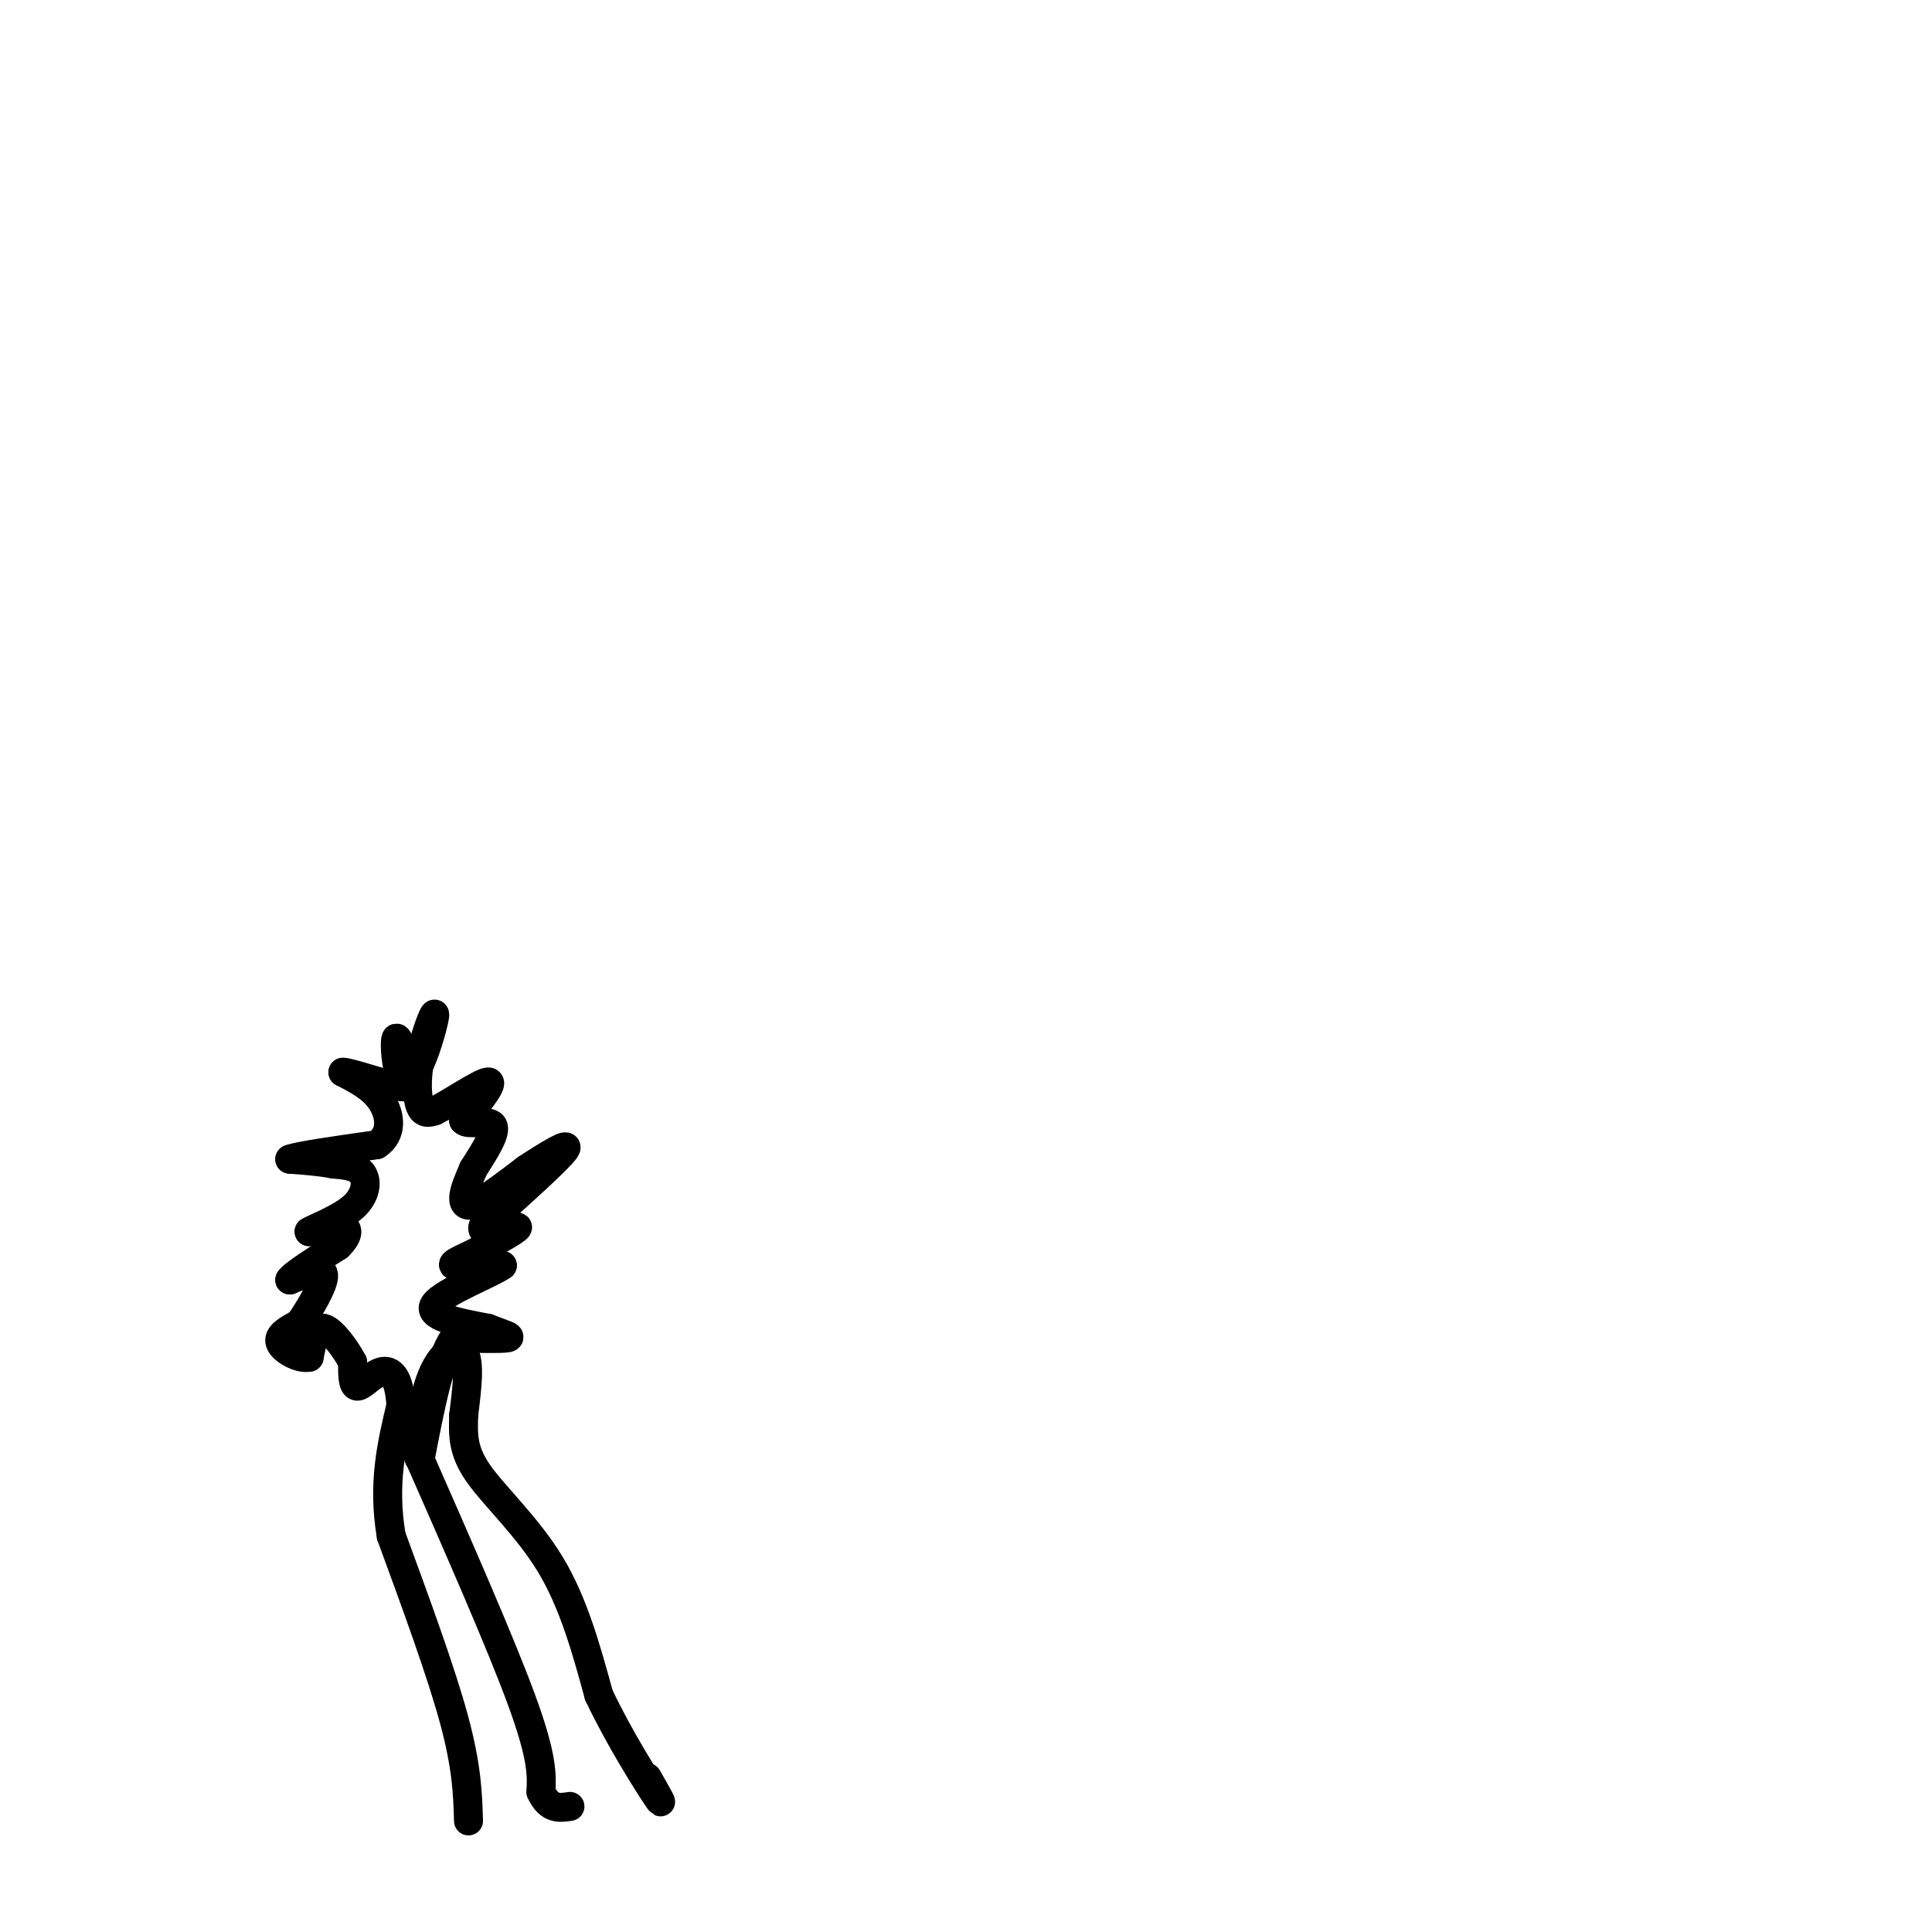<svg viewBox='0 0 400 400' version='1.1' xmlns='http://www.w3.org/2000/svg' xmlns:xlink='http://www.w3.org/1999/xlink'><g fill='none' stroke='#000000' stroke-width='6' stroke-linecap='round' stroke-linejoin='round'><path d='M97,377c-0.167,-5.583 -0.333,-11.167 -3,-21c-2.667,-9.833 -7.833,-23.917 -13,-38'/><path d='M81,318c-1.833,-10.833 0.083,-18.917 2,-27'/><path d='M83,291c-0.310,-6.000 -2.083,-7.500 -4,-7c-1.917,0.500 -3.976,3.000 -5,3c-1.024,0.000 -1.012,-2.500 -1,-5'/><path d='M73,282c-1.356,-2.600 -4.244,-6.600 -6,-7c-1.756,-0.400 -2.378,2.800 -3,6'/><path d='M64,281c-1.978,0.444 -5.422,-1.444 -6,-3c-0.578,-1.556 1.711,-2.778 4,-4'/><path d='M62,274c2.044,-2.889 5.156,-8.111 5,-10c-0.156,-1.889 -3.578,-0.444 -7,1'/><path d='M60,265c0.500,-1.000 5.250,-4.000 10,-7'/><path d='M70,258c2.089,-2.022 2.311,-3.578 1,-4c-1.311,-0.422 -4.156,0.289 -7,1'/><path d='M64,255c0.762,-0.583 6.167,-2.542 9,-5c2.833,-2.458 3.095,-5.417 2,-7c-1.095,-1.583 -3.548,-1.792 -6,-2'/><path d='M69,241c-2.500,-0.500 -5.750,-0.750 -9,-1'/><path d='M60,240c1.500,-0.667 9.750,-1.833 18,-3'/><path d='M78,237c3.378,-2.200 2.822,-6.200 1,-9c-1.822,-2.800 -4.911,-4.400 -8,-6'/><path d='M71,222c1.378,-0.089 8.822,2.689 12,3c3.178,0.311 2.089,-1.844 1,-4'/><path d='M84,221c-0.310,-2.488 -1.583,-6.708 -2,-6c-0.417,0.708 0.024,6.345 1,8c0.976,1.655 2.488,-0.673 4,-3'/><path d='M87,220c1.470,-3.118 3.147,-9.413 3,-10c-0.147,-0.587 -2.116,4.534 -3,9c-0.884,4.466 -0.681,8.276 0,10c0.681,1.724 1.841,1.362 3,1'/><path d='M90,230c3.133,-1.533 9.467,-5.867 11,-6c1.533,-0.133 -1.733,3.933 -5,8'/><path d='M96,232c0.733,1.067 5.067,-0.267 6,1c0.933,1.267 -1.533,5.133 -4,9'/><path d='M98,242c-1.131,2.607 -1.958,4.625 -2,6c-0.042,1.375 0.702,2.107 3,1c2.298,-1.107 6.149,-4.054 10,-7'/><path d='M109,242c4.089,-2.689 9.311,-5.911 8,-4c-1.311,1.911 -9.156,8.956 -17,16'/><path d='M100,254c-0.733,2.267 5.933,-0.067 7,0c1.067,0.067 -3.467,2.533 -8,5'/><path d='M99,259c-2.800,1.444 -5.800,2.556 -5,3c0.800,0.444 5.400,0.222 10,0'/><path d='M104,262c-2.044,1.556 -12.156,5.444 -14,8c-1.844,2.556 4.578,3.778 11,5'/><path d='M101,275c3.089,1.222 5.311,1.778 4,2c-1.311,0.222 -6.156,0.111 -11,0'/><path d='M94,277c-3.000,4.167 -5.000,14.583 -7,25'/><path d='M87,302c-1.048,0.762 -0.167,-9.833 2,-16c2.167,-6.167 5.619,-7.905 7,-6c1.381,1.905 0.690,7.452 0,13'/><path d='M96,293c-0.095,3.917 -0.333,7.208 3,12c3.333,4.792 10.238,11.083 15,19c4.762,7.917 7.381,17.458 10,27'/><path d='M124,351c4.311,9.044 10.089,18.156 12,21c1.911,2.844 -0.044,-0.578 -2,-4'/><path d='M86,300c8.833,20.083 17.667,40.167 22,52c4.333,11.833 4.167,15.417 4,19'/><path d='M112,371c1.667,3.667 3.833,3.333 6,3'/></g>
</svg>